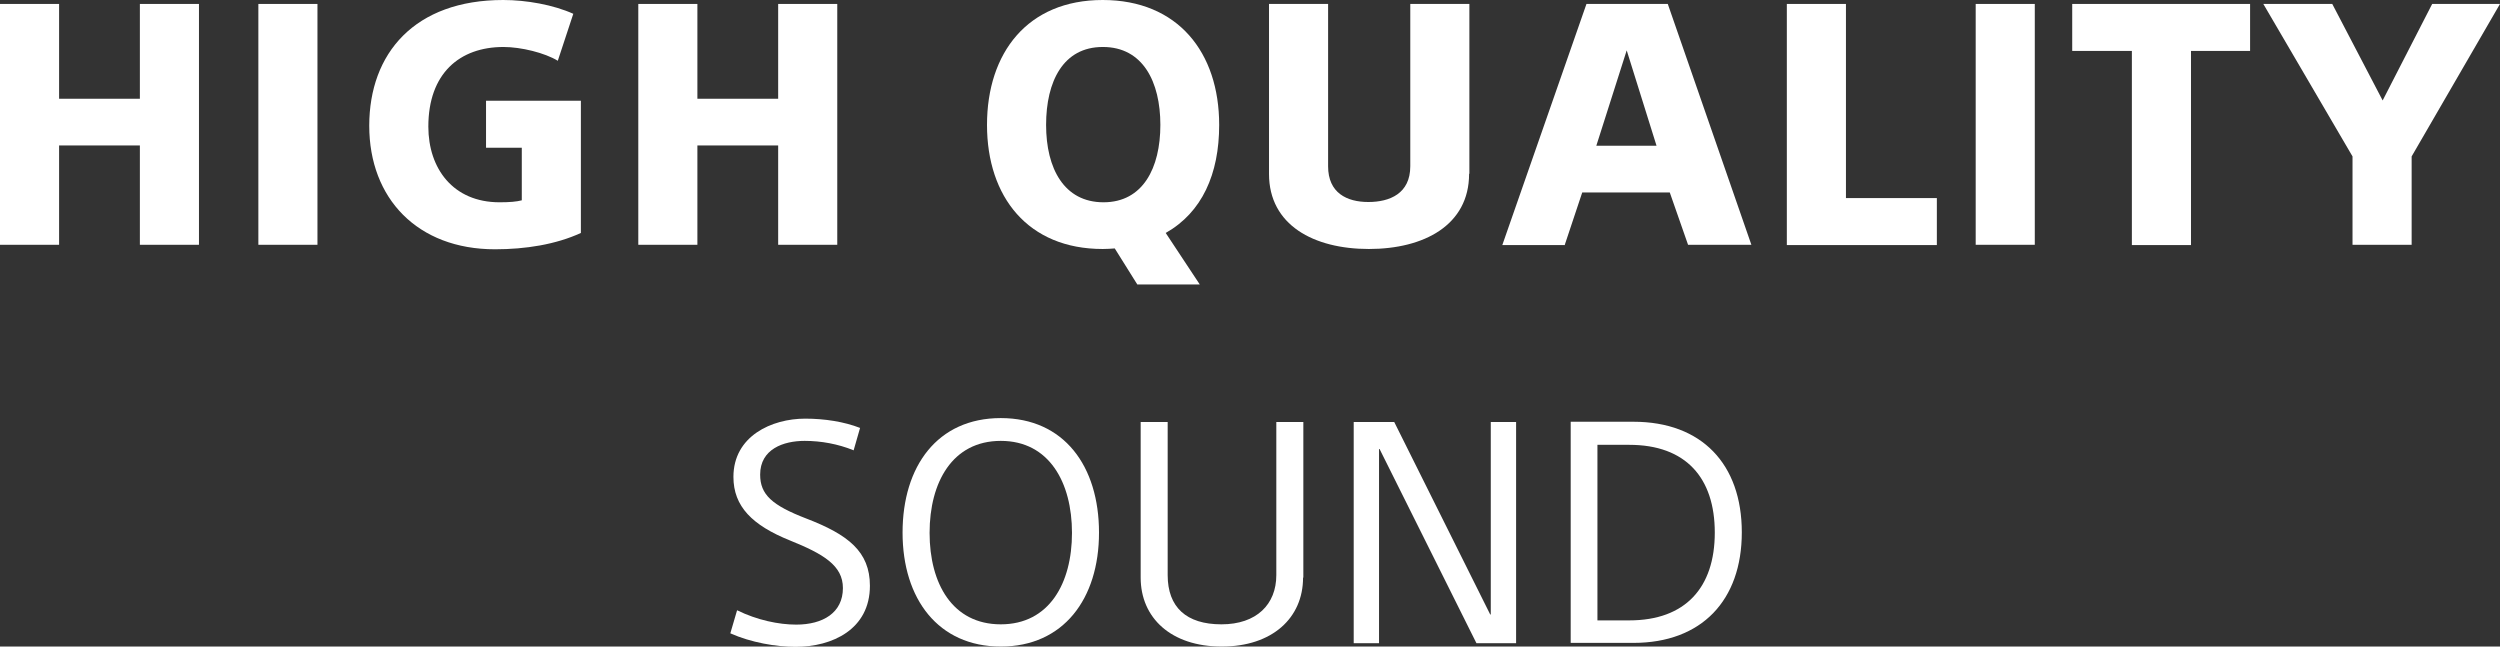 <svg width="116" height="30" viewBox="0 0 116 30" fill="none" xmlns="http://www.w3.org/2000/svg">
<rect x="0" y="0" width="116" height="30" fill="#333333" stroke="none"/>
<g clip-path="url(#clip0_2434_547)">
<path d="M0 0.183H2.742V4.582H6.49V0.183H9.232V11.358H6.49V6.749H2.742V11.358H0V0.183Z" fill="white"/>
<path d="M11.988 0.183H14.73V11.358H11.988V0.183Z" fill="white"/>
<path d="M25.882 2.82C25.282 2.454 24.185 2.18 23.362 2.18C21.325 2.18 19.875 3.407 19.875 5.875C19.875 7.82 21.024 9.386 23.179 9.386C23.636 9.386 23.963 9.36 24.211 9.295V6.854H22.552V4.674H26.953V10.809C25.791 11.345 24.381 11.567 22.97 11.567C19.366 11.567 17.133 9.204 17.133 5.836C17.133 2.467 19.248 0 23.349 0C24.42 0 25.673 0.222 26.601 0.64L25.882 2.82Z" fill="white"/>
<path d="M29.617 0.183H32.359V4.582H36.107V0.183H38.849V11.358H36.107V6.749H32.359V11.358H29.617V0.183Z" fill="white"/>
<path d="M54.089 10.809L55.669 13.198H52.77L51.725 11.527C51.556 11.54 51.36 11.553 51.164 11.553C47.703 11.553 45.797 9.138 45.797 5.796C45.797 2.454 47.677 0 51.164 0C54.65 0 56.57 2.428 56.57 5.796C56.57 8.081 55.773 9.856 54.089 10.809ZM51.164 2.18C49.336 2.18 48.539 3.773 48.539 5.796C48.539 7.82 49.375 9.386 51.203 9.386C53.031 9.386 53.841 7.794 53.841 5.796C53.841 3.799 53.031 2.18 51.177 2.18H51.164Z" fill="white"/>
<path d="M68.166 8.068C68.166 10.444 66.077 11.553 63.517 11.553C60.958 11.553 58.882 10.444 58.882 8.068V0.183H61.624V7.715C61.624 8.956 62.499 9.373 63.491 9.373C64.484 9.373 65.437 8.982 65.437 7.715V0.183H68.179V8.055L68.166 8.068Z" fill="white"/>
<path d="M72.619 11.371H69.707L73.612 0.183H77.385L81.264 11.358H78.326L77.477 8.929H73.416L72.606 11.358L72.619 11.371ZM74.069 6.762H76.863L75.479 2.337L74.069 6.762Z" fill="white"/>
<path d="M82.909 0.183H85.652V9.191H89.87V11.371H82.909V0.183Z" fill="white"/>
<path d="M91.672 0.183H94.414V11.358H91.672V0.183Z" fill="white"/>
<path d="M98.919 2.363H96.151V0.183H104.404V2.363H101.662V11.371H98.919V2.363Z" fill="white"/>
<path d="M109.157 7.258L105.018 0.183H108.217L110.555 4.661L112.853 0.183H116L111.9 7.258V11.358H109.157V7.258Z" fill="white"/>
<path d="M39.594 20.888C38.876 20.601 38.105 20.457 37.335 20.457C36.355 20.457 35.271 20.835 35.271 22.023C35.271 22.95 35.82 23.446 37.413 24.06C39.346 24.804 40.364 25.587 40.364 27.18C40.364 29.204 38.614 30.013 36.917 30.013C36.016 30.013 34.853 29.817 33.887 29.386L34.201 28.316C35.128 28.773 36.133 28.982 36.943 28.982C38.184 28.982 39.111 28.433 39.111 27.285C39.111 26.24 38.21 25.705 36.656 25.078C34.906 24.373 34.031 23.499 34.031 22.128C34.031 20.235 35.807 19.425 37.361 19.425C38.262 19.425 39.176 19.569 39.907 19.856L39.607 20.901L39.594 20.888Z" fill="white"/>
<path d="M46.437 30C43.538 30 41.879 27.794 41.879 24.713C41.879 21.632 43.498 19.399 46.437 19.399C49.375 19.399 50.994 21.632 50.994 24.713C50.994 27.794 49.336 30 46.437 30ZM46.437 20.457C44.191 20.457 43.133 22.376 43.133 24.726C43.133 27.076 44.191 28.969 46.437 28.969C48.683 28.969 49.74 27.063 49.74 24.726C49.74 22.389 48.683 20.457 46.437 20.457Z" fill="white"/>
<path d="M60.462 26.802C60.462 28.668 59.038 30 56.688 30C54.337 30 52.927 28.668 52.927 26.802V19.582H54.18V26.684C54.18 28.172 55.042 28.969 56.675 28.969C58.307 28.969 59.221 28.042 59.221 26.684V19.582H60.475V26.802H60.462Z" fill="white"/>
<path d="M69.146 28.512H69.172V19.582H70.347V29.843H68.506L64.013 20.835H63.987V29.843H62.812V19.582H64.693L69.146 28.512Z" fill="white"/>
<path d="M72.88 19.569H75.792C78.966 19.569 80.82 21.541 80.82 24.7C80.82 27.859 78.953 29.83 75.792 29.83H72.88V19.569ZM74.121 28.786H75.597C78.208 28.786 79.566 27.259 79.566 24.713C79.566 22.167 78.221 20.64 75.597 20.64H74.121V28.799V28.786Z" fill="white"/>
</g>
<defs>
<clipPath id="clip0_2434_547">
<rect width="116" height="30" fill="white"/>
</clipPath>
</defs>
</svg>
